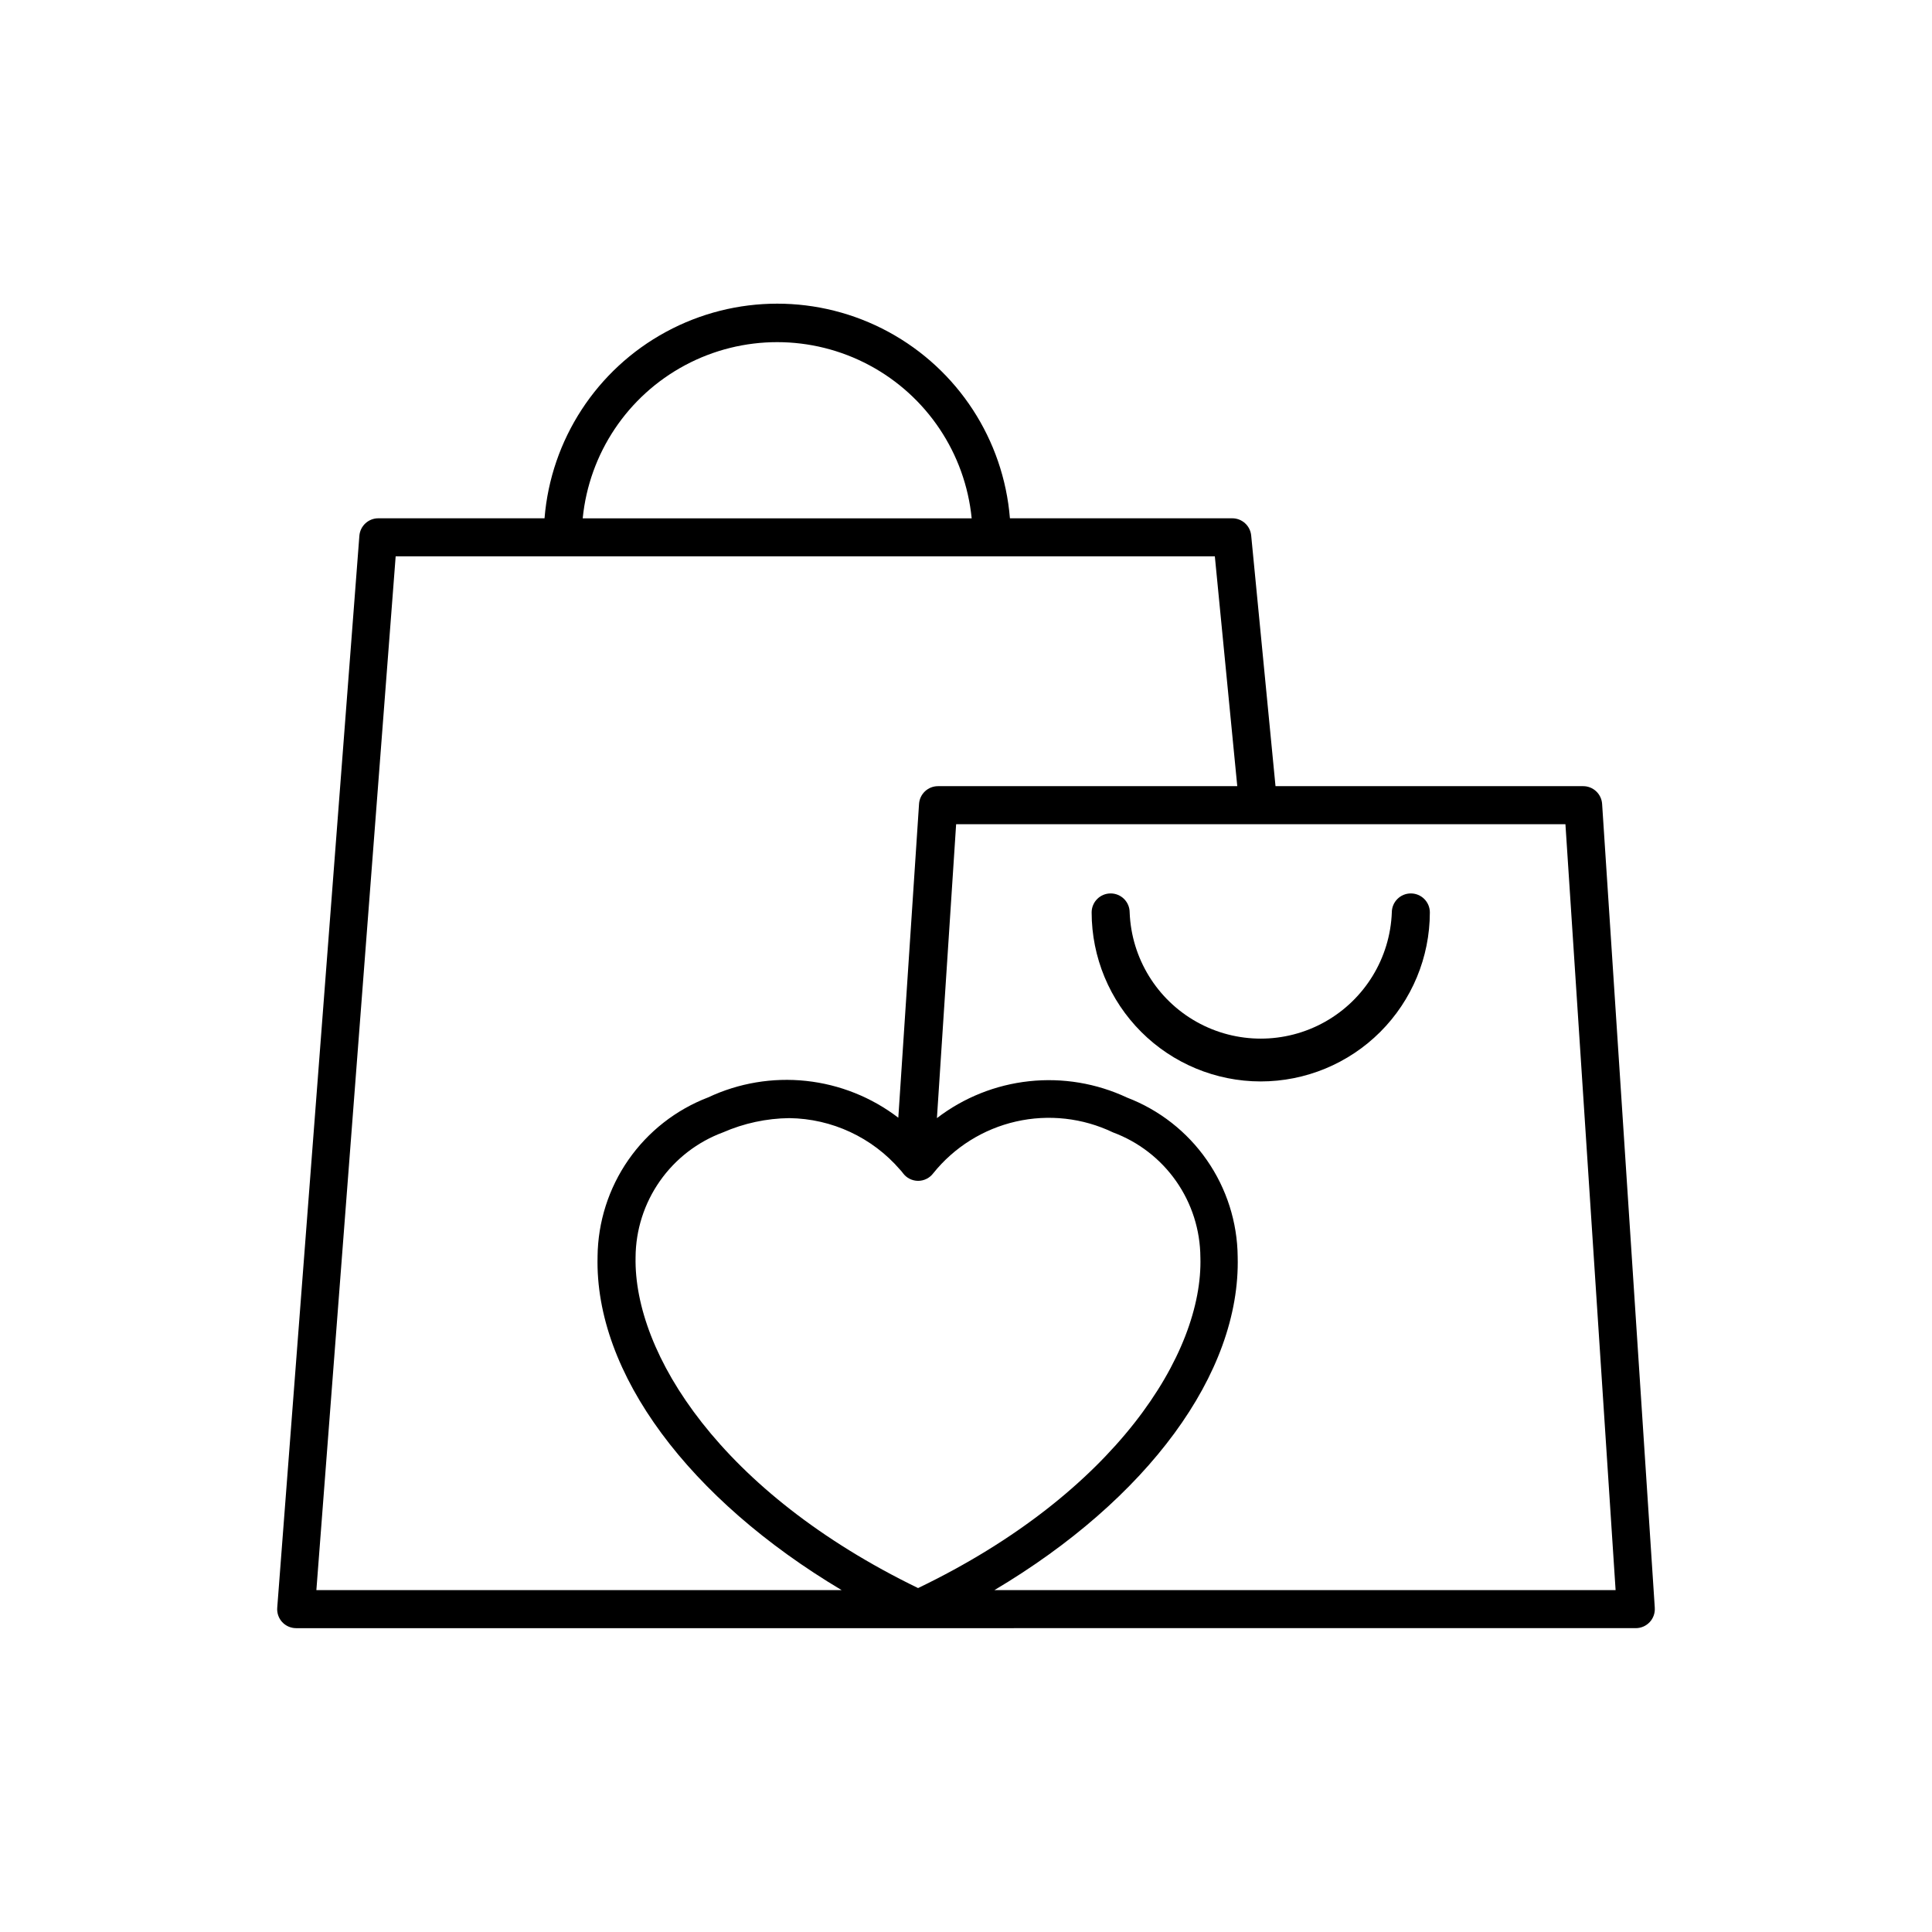 <?xml version="1.0" encoding="UTF-8"?>
<!-- Uploaded to: ICON Repo, www.svgrepo.com, Generator: ICON Repo Mixer Tools -->
<svg fill="#000000" width="800px" height="800px" version="1.1" viewBox="144 144 512 512" xmlns="http://www.w3.org/2000/svg">
 <path d="m387.3 575.48h-164.84c-1.398-0.004-2.731-0.59-3.68-1.613-0.953-1.039-1.426-2.426-1.309-3.828l21.766-284.05c0.211-2.625 2.402-4.644 5.035-4.637h44.035c1.688-20.852 13.793-39.434 32.184-49.402s40.574-9.969 58.965 0c18.387 9.969 30.496 28.551 32.184 49.402h58.895c2.598-0.012 4.777 1.949 5.039 4.535l6.449 66.453h81.516c2.668-0.008 4.879 2.07 5.039 4.734l13.957 213.01h-0.004c0.098 1.395-0.387 2.769-1.344 3.793-0.957 1.02-2.293 1.602-3.691 1.598zm20.152-10.078h164.7l-13.297-202.98h-161.47l-5.09 77.891c7.094-5.438 15.543-8.82 24.43-9.777 8.883-0.961 17.863 0.539 25.953 4.336 8.555 3.273 15.926 9.047 21.152 16.566 5.231 7.523 8.078 16.441 8.168 25.602 0.809 30.984-24.031 64.336-64.488 88.367zm-179.61 0h139.21c-40.305-24.031-65.496-57.383-64.688-88.418h-0.004c0.094-9.16 2.938-18.078 8.168-25.602 5.231-7.519 12.602-13.293 21.156-16.566 8.086-3.805 17.059-5.312 25.945-4.363 8.883 0.953 17.336 4.324 24.434 9.754l5.492-83.129c0.16-2.664 2.371-4.742 5.039-4.734h79.297l-5.945-60.914h-217.09zm125.35-125.09c-6.055 0.07-12.035 1.355-17.582 3.777-6.769 2.508-12.613 7.019-16.754 12.934s-6.383 12.949-6.422 20.168c-0.504 25.441 22.469 62.219 74.867 87.664 52.348-25.191 75.57-62.219 74.816-87.664h-0.004c-0.039-7.219-2.281-14.254-6.422-20.168-4.141-5.914-9.984-10.426-16.754-12.934-7.992-3.828-17.047-4.844-25.691-2.875-8.641 1.965-16.367 6.797-21.918 13.707-0.949 1.27-2.445 2.016-4.031 2.016-1.594-0.012-3.09-0.777-4.027-2.066l-0.352-0.453-0.402-0.453h-0.004c-7.371-8.535-18.043-13.504-29.32-13.652zm-54.766-158.95h103.08c-1.707-17.207-11.883-32.43-27.133-40.578-15.254-8.148-33.566-8.148-48.816 0-15.25 8.148-25.43 23.371-27.133 40.578zm179.66 149.23c-11.875-0.012-23.262-4.734-31.656-13.133-8.398-8.395-13.121-19.781-13.133-31.652 0-2.785 2.254-5.039 5.039-5.039 2.781 0 5.035 2.254 5.035 5.039 0.461 12.094 7.184 23.078 17.742 29 10.559 5.918 23.438 5.918 33.996 0 10.559-5.922 17.277-16.906 17.738-29 0-2.785 2.258-5.039 5.039-5.039s5.039 2.254 5.039 5.039c-0.016 11.883-4.746 23.273-13.152 31.672-8.406 8.398-19.805 13.113-31.688 13.113z"/>
</svg>
